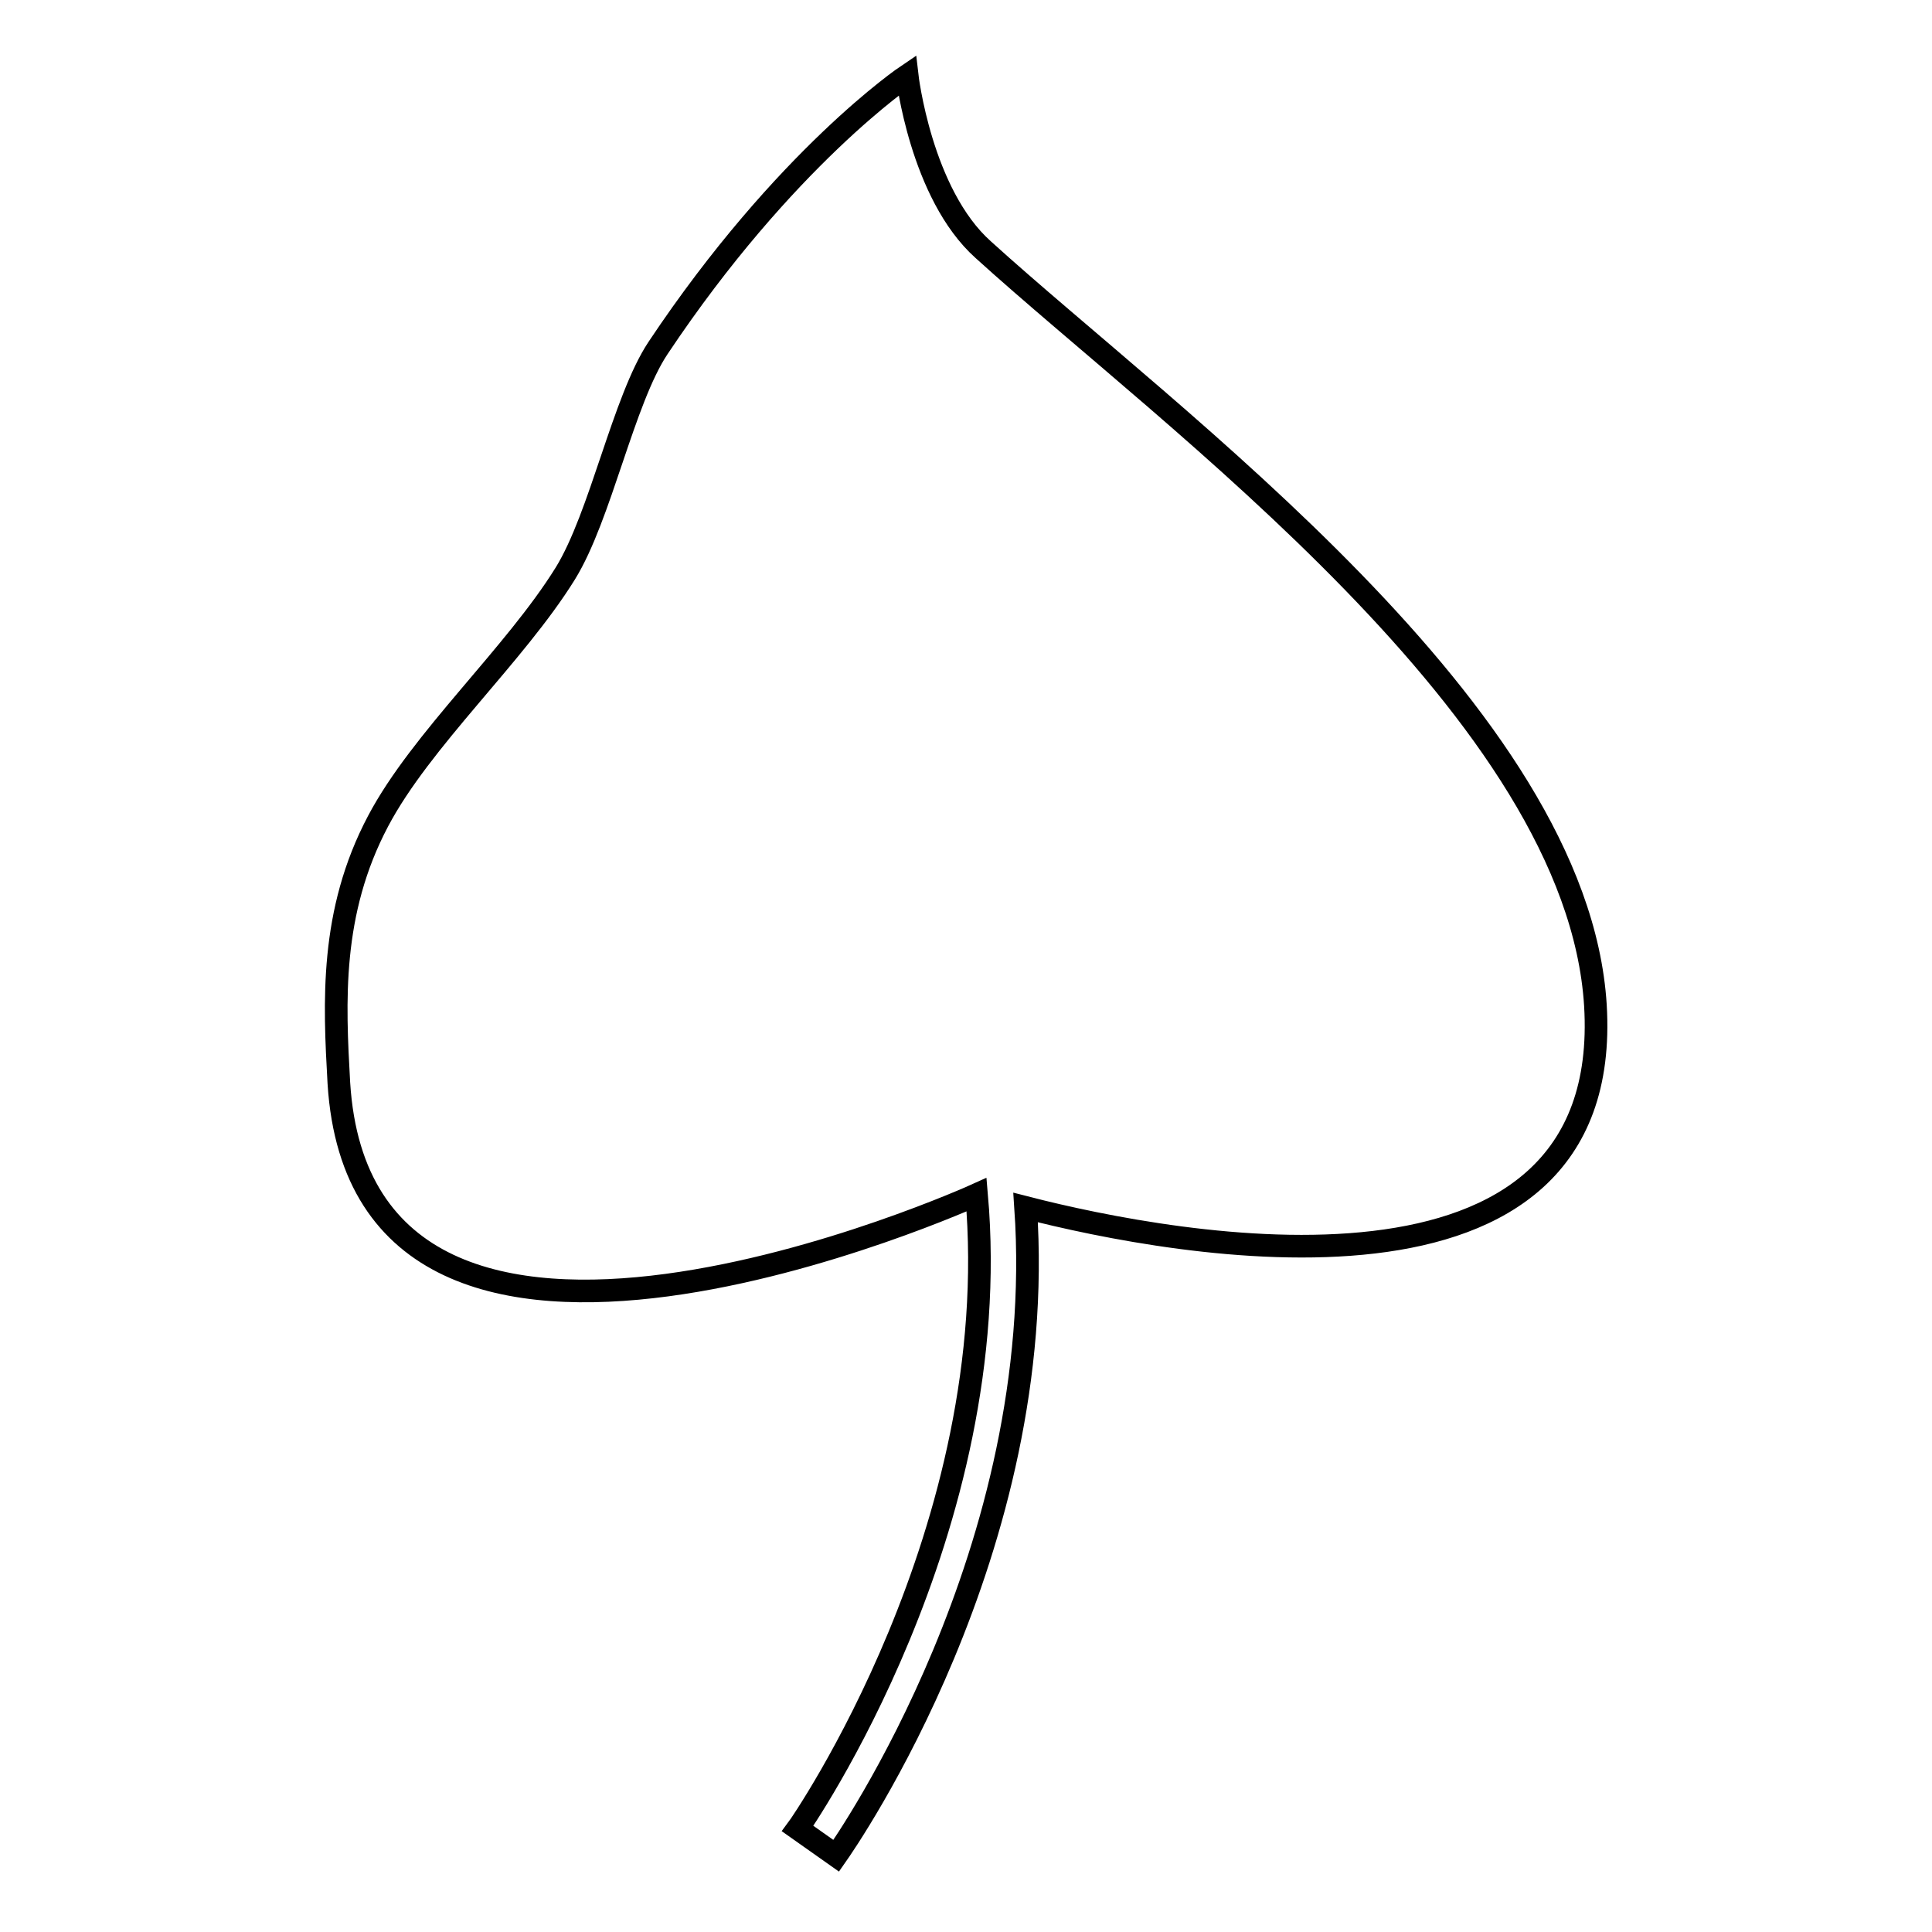 <?xml version="1.0" encoding="utf-8"?>
<!-- Svg Vector Icons : http://www.onlinewebfonts.com/icon -->
<!DOCTYPE svg PUBLIC "-//W3C//DTD SVG 1.1//EN" "http://www.w3.org/Graphics/SVG/1.1/DTD/svg11.dtd">
<svg version="1.1" xmlns="http://www.w3.org/2000/svg" xmlns:xlink="http://www.w3.org/1999/xlink" x="0px" y="0px" viewBox="0 0 256 256" enable-background="new 0 0 256 256" xml:space="preserve">
<g><g><g><path stroke-width="3" fill-opacity="0" stroke="#000000"  d="M211.4,133.2c-2.4-38.7-56.2-77.5-81.1-100.1C122,25.7,120.2,10,120.2,10s-16.2,10.9-33,36.1C82.6,53,79.6,68.4,74.9,76c-6.7,10.8-19.1,22-24.8,32.8c-6.4,12.1-5.8,24-5.2,34.7c3.2,51.7,84.5,14.8,84.5,14.8l0,0c3.9,44.4-23.4,83.6-23.7,84l5.1,3.6c1.4-2,28.2-40.6,25.1-85.9C155.7,165.1,214,176.1,211.4,133.2z"/></g><g></g><g></g><g></g><g></g><g></g><g></g><g></g><g></g><g></g><g></g><g></g><g></g><g></g><g></g><g></g></g></g>
</svg>